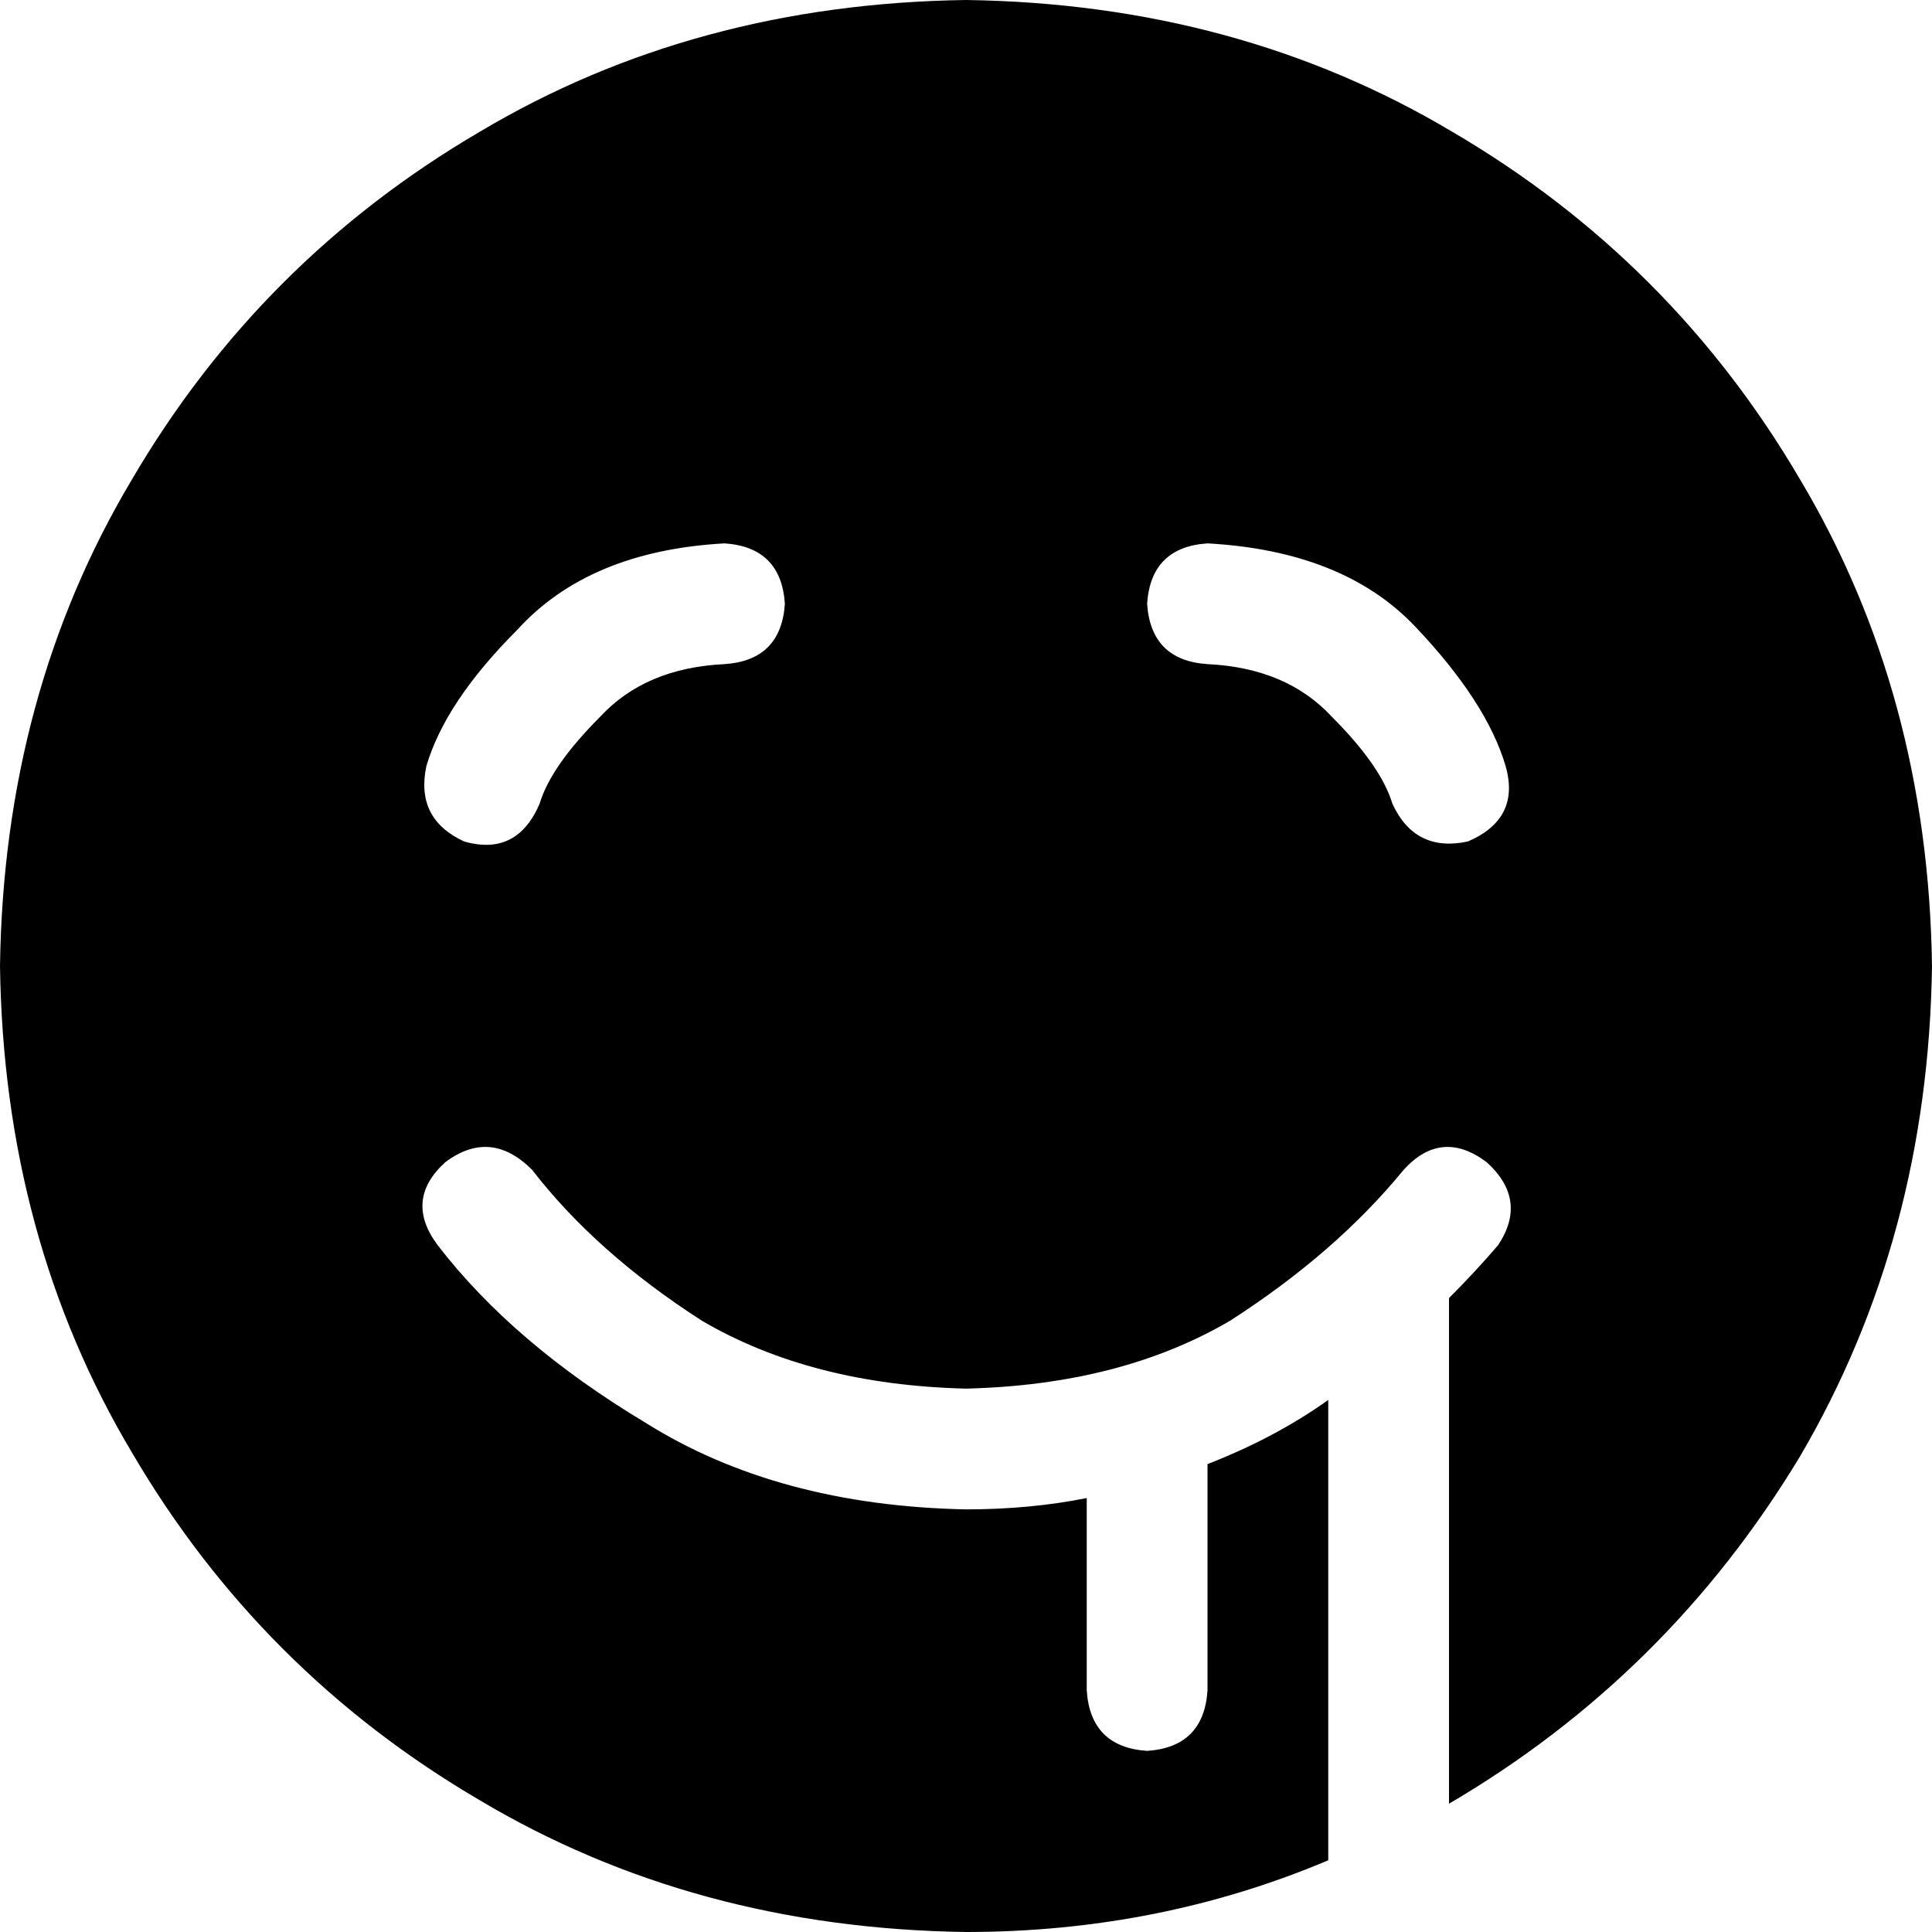 <svg xmlns="http://www.w3.org/2000/svg" viewBox="0 0 512 512">
  <path d="M 384 478 Q 442 444 477 386 L 477 386 L 477 386 Q 511 328 512 256 Q 511 184 477 127 Q 443 69 385 35 Q 328 1 256 0 Q 184 1 127 35 Q 69 69 35 127 Q 1 184 0 256 Q 1 328 35 385 Q 69 443 127 477 Q 184 511 256 512 Q 307 512 352 493 L 352 371 L 352 371 Q 338 381 320 388 L 320 448 L 320 448 Q 319 463 304 464 Q 289 463 288 448 L 288 397 L 288 397 Q 273 400 256 400 Q 206 399 171 377 Q 136 356 116 330 Q 107 318 118 308 Q 130 299 141 310 Q 158 332 186 350 Q 215 367 256 368 Q 297 367 326 350 Q 354 332 372 310 Q 382 299 394 308 Q 405 318 397 330 Q 391 337 384 344 L 384 478 L 384 478 Z M 159 190 Q 146 203 143 213 Q 137 227 123 223 Q 110 217 113 203 Q 118 186 137 167 Q 156 146 192 144 Q 207 145 208 160 Q 207 175 192 176 Q 171 177 159 190 L 159 190 Z M 369 213 Q 366 203 353 190 Q 341 177 320 176 Q 305 175 304 160 Q 305 145 320 144 Q 356 146 375 166 Q 394 186 399 203 Q 403 217 389 223 Q 375 226 369 213 L 369 213 Z" />
</svg>